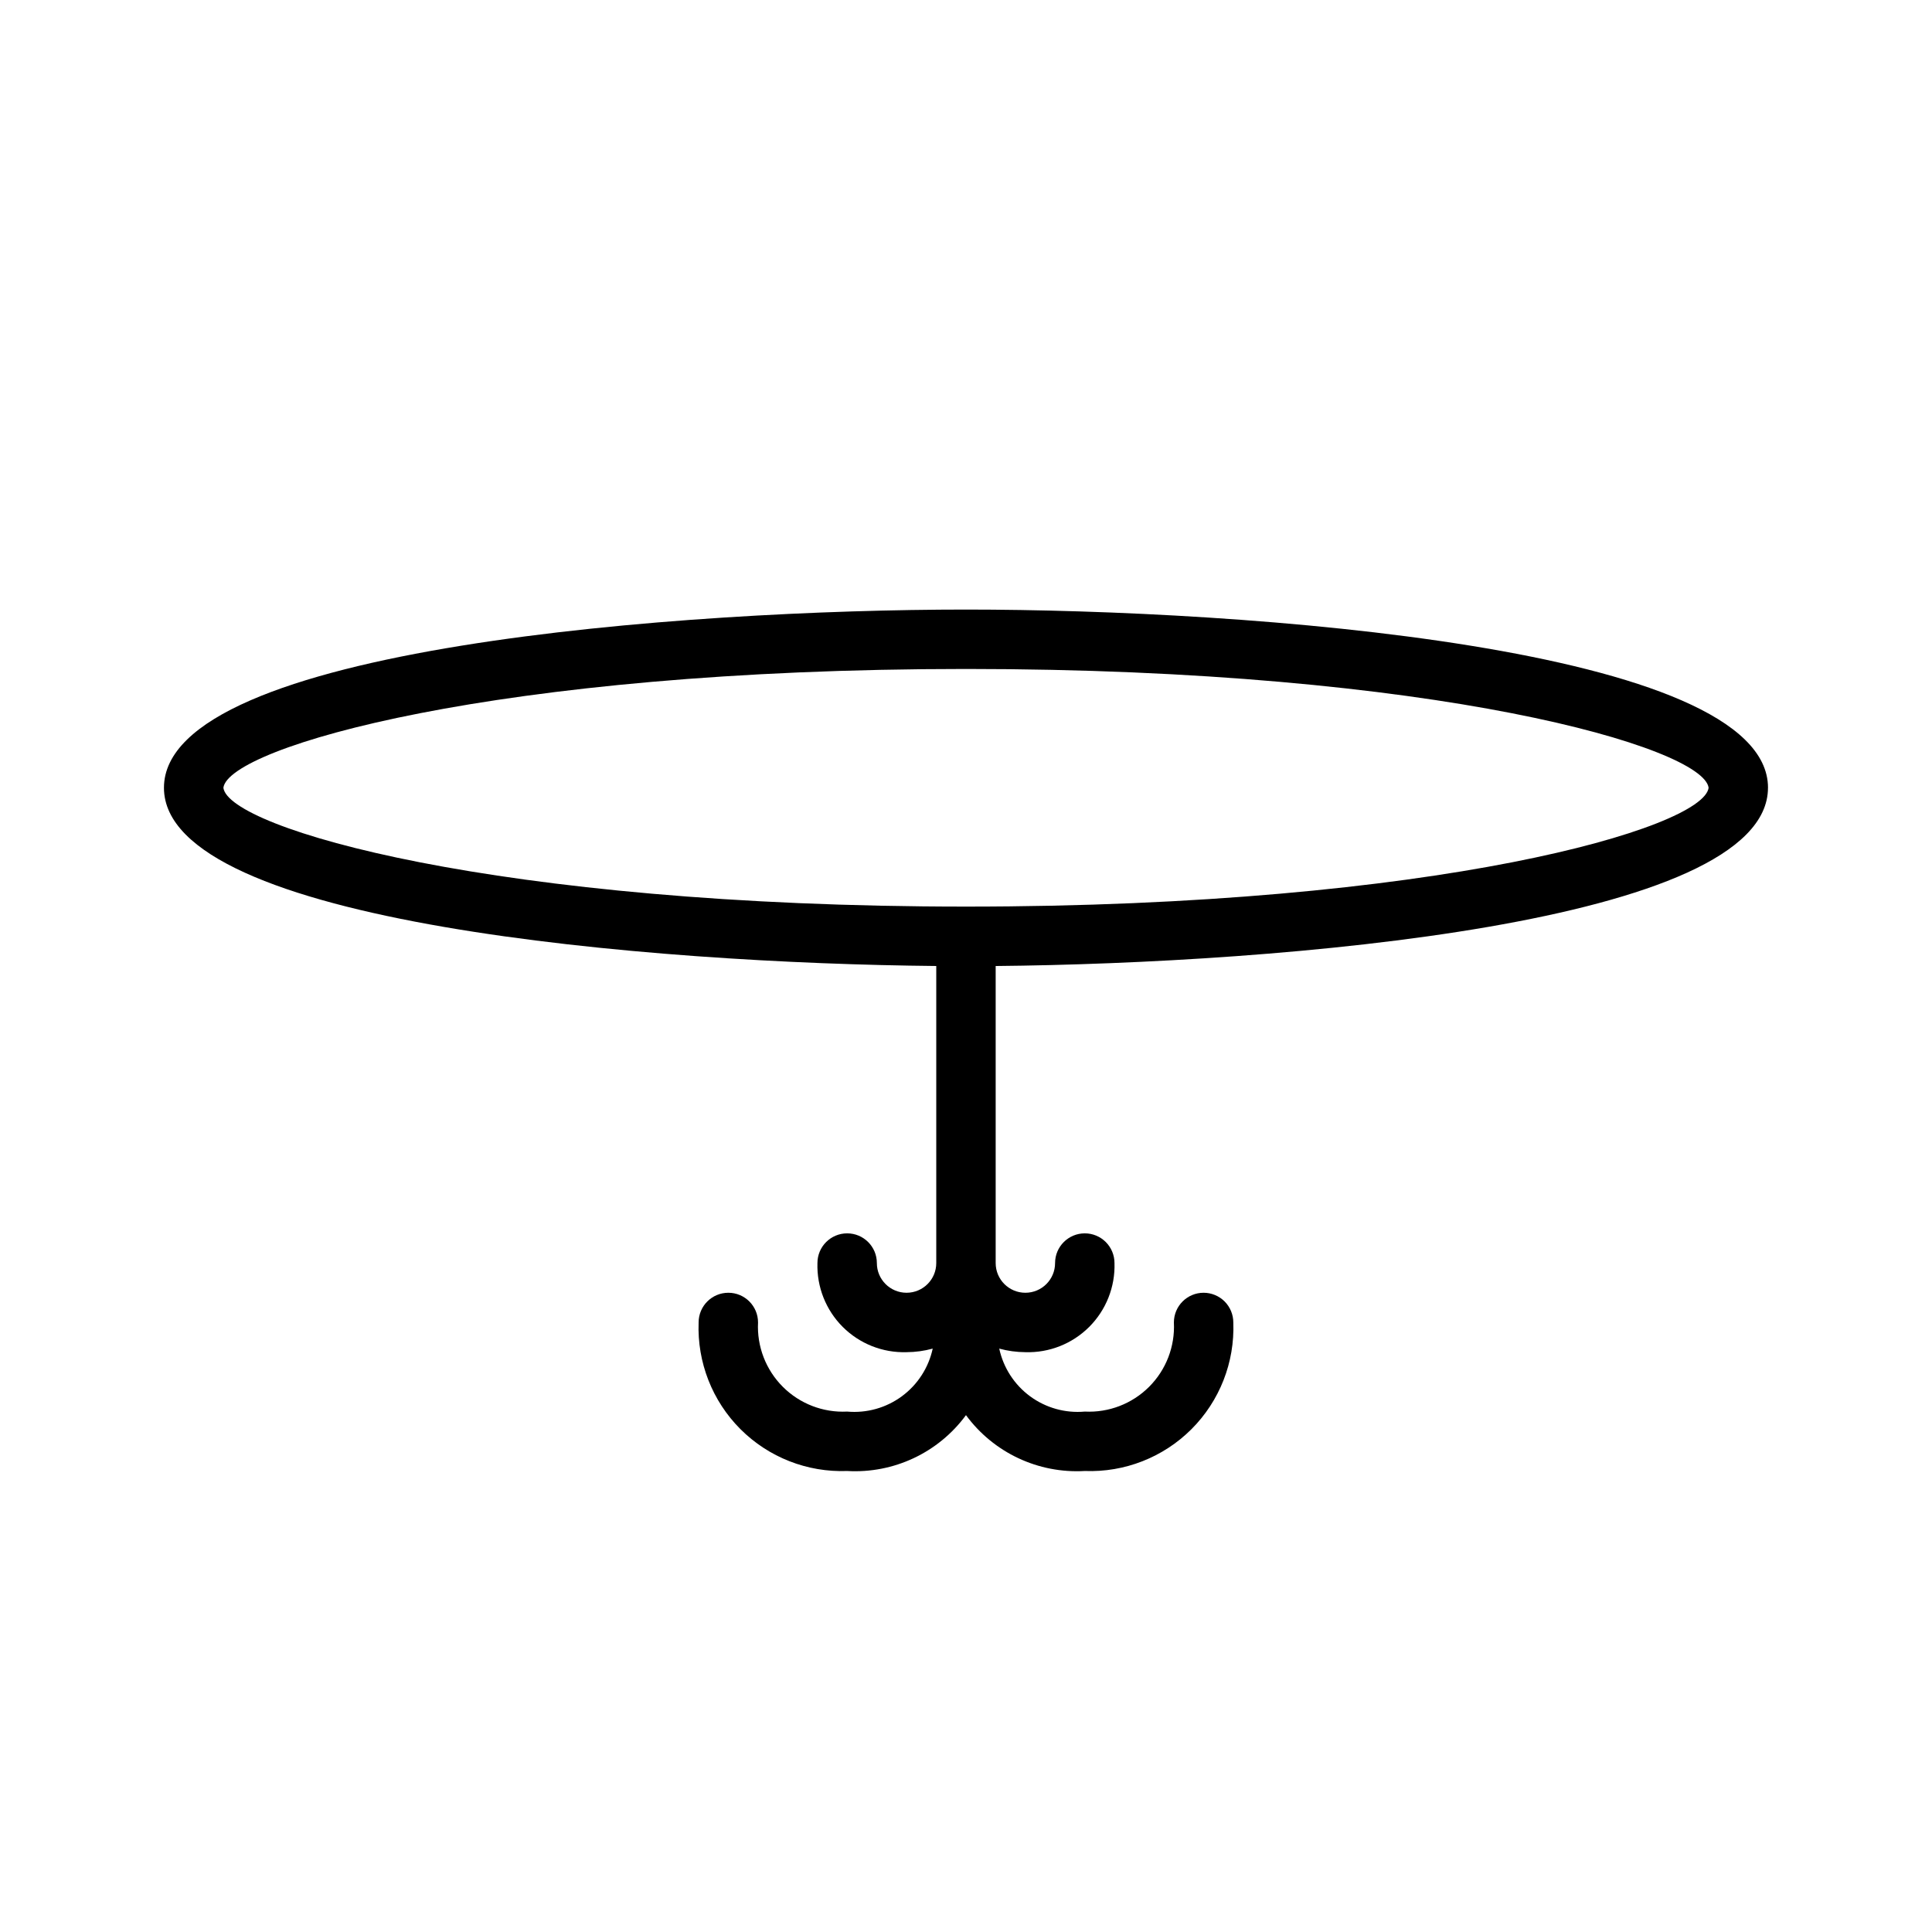 <?xml version="1.0" encoding="UTF-8"?>
<!-- Uploaded to: SVG Repo, www.svgrepo.com, Generator: SVG Repo Mixer Tools -->
<svg fill="#000000" width="800px" height="800px" version="1.1" viewBox="144 144 512 512" xmlns="http://www.w3.org/2000/svg">
 <path d="m612.54 352.77c0-37.391-139.02-47.23-212.54-47.23-73.527 0-212.55 9.84-212.55 47.23 0 36.055 129.57 46.523 204.67 47.23v78.723c0 4.348-3.523 7.871-7.871 7.871s-7.871-3.523-7.871-7.871-3.523-7.871-7.871-7.871c-4.348 0-7.875 3.523-7.875 7.871-0.195 6.32 2.227 12.445 6.699 16.918 4.473 4.473 10.598 6.898 16.918 6.699 2.34-0.012 4.672-0.328 6.93-0.945-1.094 5.066-4.004 9.562-8.18 12.637-4.176 3.074-9.328 4.516-14.492 4.051-6.356 0.32-12.551-2.066-17.051-6.566s-6.887-10.691-6.566-17.051c0-4.348-3.523-7.871-7.871-7.871-4.348 0-7.875 3.523-7.875 7.871-0.398 10.559 3.617 20.805 11.086 28.277 7.473 7.469 17.719 11.488 28.277 11.086 12.324 0.719 24.176-4.852 31.488-14.801 7.312 9.949 19.16 15.52 31.488 14.801 10.555 0.402 20.801-3.617 28.273-11.086 7.469-7.473 11.488-17.719 11.086-28.277 0-2.086-0.832-4.09-2.305-5.566-1.477-1.473-3.481-2.305-5.566-2.305-4.348 0-7.875 3.523-7.875 7.871 0.32 6.359-2.066 12.551-6.566 17.051s-10.691 6.887-17.047 6.566c-5.164 0.465-10.32-0.977-14.496-4.051-4.176-3.074-7.082-7.57-8.176-12.637 2.258 0.617 4.586 0.934 6.926 0.945 6.324 0.199 12.445-2.227 16.918-6.699 4.473-4.473 6.898-10.598 6.699-16.918 0-2.086-0.832-4.09-2.305-5.566-1.477-1.477-3.481-2.305-5.566-2.305-4.348 0-7.875 3.523-7.875 7.871s-3.523 7.871-7.871 7.871c-4.348 0-7.871-3.523-7.871-7.871v-78.719c75.098-0.711 204.67-11.18 204.67-47.234zm-409.34 0c1.34-10.707 72.027-31.488 196.8-31.488s195.38 20.781 196.8 31.488c-1.418 10.707-72.027 31.488-196.8 31.488s-195.46-20.781-196.8-31.488z"/>
</svg>